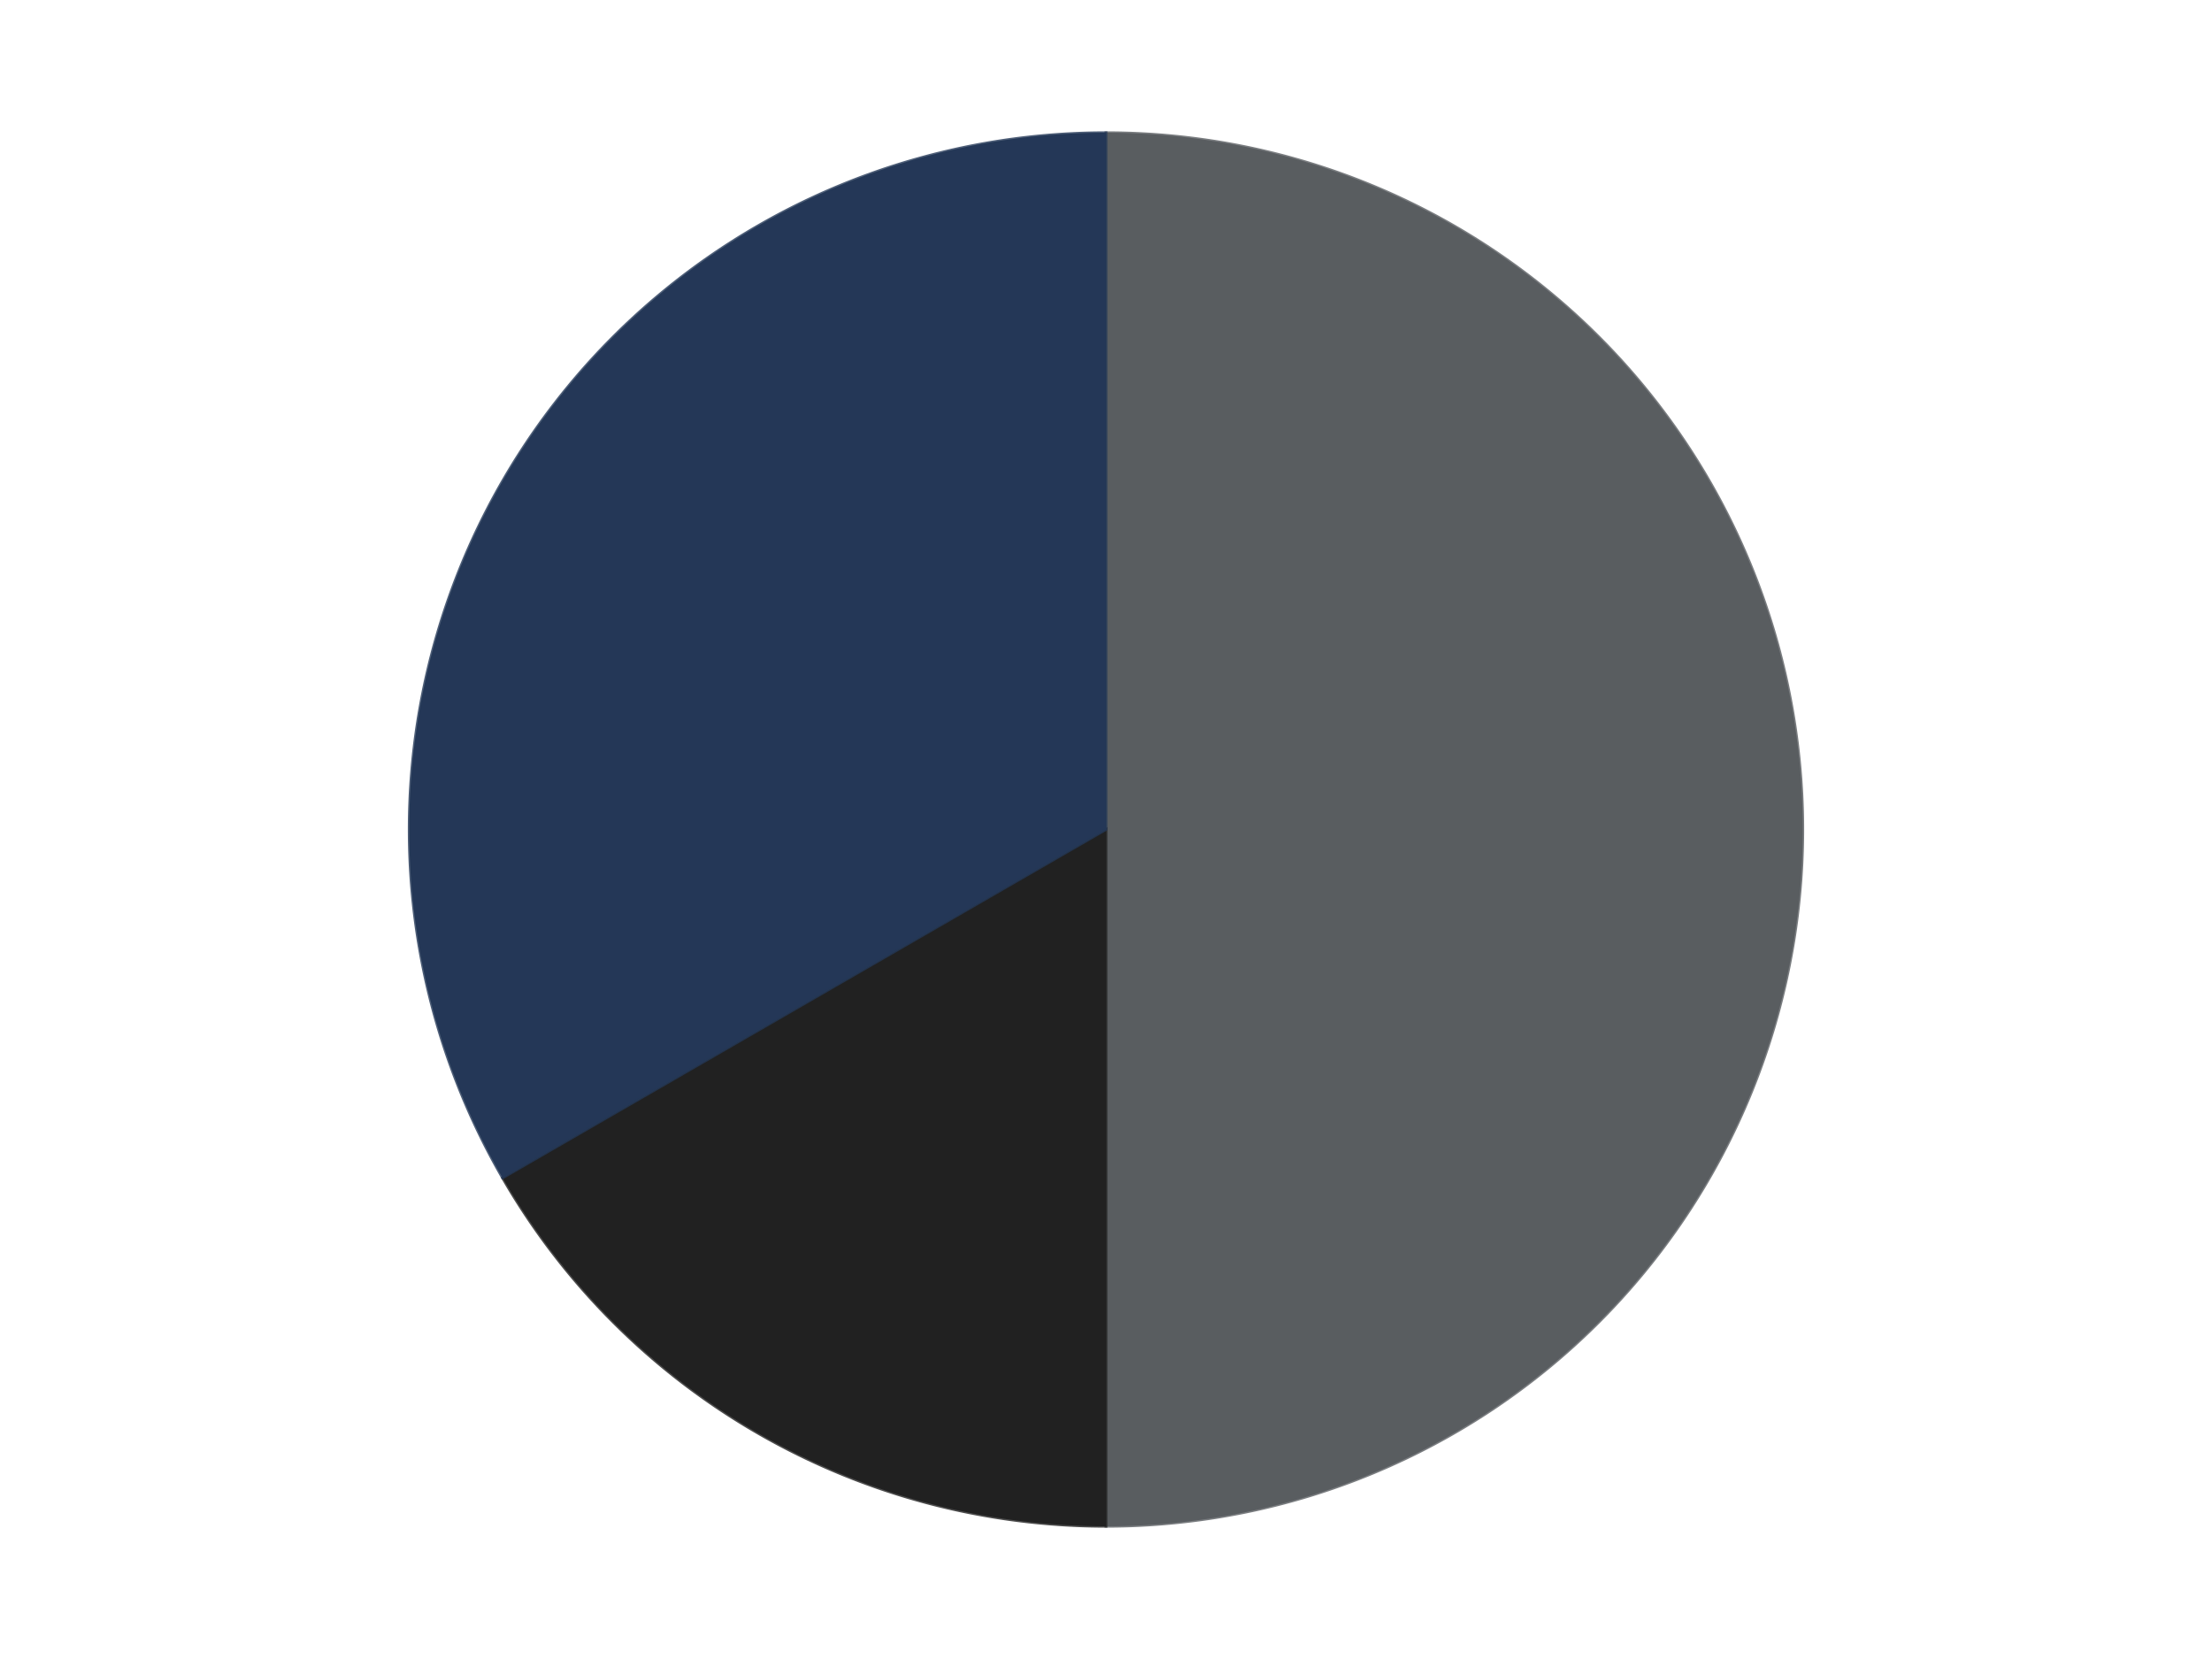 <?xml version='1.0' encoding='utf-8'?>
<svg xmlns="http://www.w3.org/2000/svg" xmlns:xlink="http://www.w3.org/1999/xlink" id="chart-df024627-3cfe-4f84-aea6-3625a690f275" class="pygal-chart" viewBox="0 0 800 600"><!--Generated with pygal 3.0.5 (lxml) ©Kozea 2012-2016 on 2024-10-25--><!--http://pygal.org--><!--http://github.com/Kozea/pygal--><defs><style type="text/css">#chart-df024627-3cfe-4f84-aea6-3625a690f275{-webkit-user-select:none;-webkit-font-smoothing:antialiased;font-family:Consolas,"Liberation Mono",Menlo,Courier,monospace}#chart-df024627-3cfe-4f84-aea6-3625a690f275 .title{font-family:Consolas,"Liberation Mono",Menlo,Courier,monospace;font-size:16px}#chart-df024627-3cfe-4f84-aea6-3625a690f275 .legends .legend text{font-family:Consolas,"Liberation Mono",Menlo,Courier,monospace;font-size:14px}#chart-df024627-3cfe-4f84-aea6-3625a690f275 .axis text{font-family:Consolas,"Liberation Mono",Menlo,Courier,monospace;font-size:10px}#chart-df024627-3cfe-4f84-aea6-3625a690f275 .axis text.major{font-family:Consolas,"Liberation Mono",Menlo,Courier,monospace;font-size:10px}#chart-df024627-3cfe-4f84-aea6-3625a690f275 .text-overlay text.value{font-family:Consolas,"Liberation Mono",Menlo,Courier,monospace;font-size:16px}#chart-df024627-3cfe-4f84-aea6-3625a690f275 .text-overlay text.label{font-family:Consolas,"Liberation Mono",Menlo,Courier,monospace;font-size:10px}#chart-df024627-3cfe-4f84-aea6-3625a690f275 .tooltip{font-family:Consolas,"Liberation Mono",Menlo,Courier,monospace;font-size:14px}#chart-df024627-3cfe-4f84-aea6-3625a690f275 text.no_data{font-family:Consolas,"Liberation Mono",Menlo,Courier,monospace;font-size:64px}
#chart-df024627-3cfe-4f84-aea6-3625a690f275{background-color:transparent}#chart-df024627-3cfe-4f84-aea6-3625a690f275 path,#chart-df024627-3cfe-4f84-aea6-3625a690f275 line,#chart-df024627-3cfe-4f84-aea6-3625a690f275 rect,#chart-df024627-3cfe-4f84-aea6-3625a690f275 circle{-webkit-transition:150ms;-moz-transition:150ms;transition:150ms}#chart-df024627-3cfe-4f84-aea6-3625a690f275 .graph &gt; .background{fill:transparent}#chart-df024627-3cfe-4f84-aea6-3625a690f275 .plot &gt; .background{fill:transparent}#chart-df024627-3cfe-4f84-aea6-3625a690f275 .graph{fill:rgba(0,0,0,.87)}#chart-df024627-3cfe-4f84-aea6-3625a690f275 text.no_data{fill:rgba(0,0,0,1)}#chart-df024627-3cfe-4f84-aea6-3625a690f275 .title{fill:rgba(0,0,0,1)}#chart-df024627-3cfe-4f84-aea6-3625a690f275 .legends .legend text{fill:rgba(0,0,0,.87)}#chart-df024627-3cfe-4f84-aea6-3625a690f275 .legends .legend:hover text{fill:rgba(0,0,0,1)}#chart-df024627-3cfe-4f84-aea6-3625a690f275 .axis .line{stroke:rgba(0,0,0,1)}#chart-df024627-3cfe-4f84-aea6-3625a690f275 .axis .guide.line{stroke:rgba(0,0,0,.54)}#chart-df024627-3cfe-4f84-aea6-3625a690f275 .axis .major.line{stroke:rgba(0,0,0,.87)}#chart-df024627-3cfe-4f84-aea6-3625a690f275 .axis text.major{fill:rgba(0,0,0,1)}#chart-df024627-3cfe-4f84-aea6-3625a690f275 .axis.y .guides:hover .guide.line,#chart-df024627-3cfe-4f84-aea6-3625a690f275 .line-graph .axis.x .guides:hover .guide.line,#chart-df024627-3cfe-4f84-aea6-3625a690f275 .stackedline-graph .axis.x .guides:hover .guide.line,#chart-df024627-3cfe-4f84-aea6-3625a690f275 .xy-graph .axis.x .guides:hover .guide.line{stroke:rgba(0,0,0,1)}#chart-df024627-3cfe-4f84-aea6-3625a690f275 .axis .guides:hover text{fill:rgba(0,0,0,1)}#chart-df024627-3cfe-4f84-aea6-3625a690f275 .reactive{fill-opacity:1.0;stroke-opacity:.8;stroke-width:1}#chart-df024627-3cfe-4f84-aea6-3625a690f275 .ci{stroke:rgba(0,0,0,.87)}#chart-df024627-3cfe-4f84-aea6-3625a690f275 .reactive.active,#chart-df024627-3cfe-4f84-aea6-3625a690f275 .active .reactive{fill-opacity:0.6;stroke-opacity:.9;stroke-width:4}#chart-df024627-3cfe-4f84-aea6-3625a690f275 .ci .reactive.active{stroke-width:1.5}#chart-df024627-3cfe-4f84-aea6-3625a690f275 .series text{fill:rgba(0,0,0,1)}#chart-df024627-3cfe-4f84-aea6-3625a690f275 .tooltip rect{fill:transparent;stroke:rgba(0,0,0,1);-webkit-transition:opacity 150ms;-moz-transition:opacity 150ms;transition:opacity 150ms}#chart-df024627-3cfe-4f84-aea6-3625a690f275 .tooltip .label{fill:rgba(0,0,0,.87)}#chart-df024627-3cfe-4f84-aea6-3625a690f275 .tooltip .label{fill:rgba(0,0,0,.87)}#chart-df024627-3cfe-4f84-aea6-3625a690f275 .tooltip .legend{font-size:.8em;fill:rgba(0,0,0,.54)}#chart-df024627-3cfe-4f84-aea6-3625a690f275 .tooltip .x_label{font-size:.6em;fill:rgba(0,0,0,1)}#chart-df024627-3cfe-4f84-aea6-3625a690f275 .tooltip .xlink{font-size:.5em;text-decoration:underline}#chart-df024627-3cfe-4f84-aea6-3625a690f275 .tooltip .value{font-size:1.5em}#chart-df024627-3cfe-4f84-aea6-3625a690f275 .bound{font-size:.5em}#chart-df024627-3cfe-4f84-aea6-3625a690f275 .max-value{font-size:.75em;fill:rgba(0,0,0,.54)}#chart-df024627-3cfe-4f84-aea6-3625a690f275 .map-element{fill:transparent;stroke:rgba(0,0,0,.54) !important}#chart-df024627-3cfe-4f84-aea6-3625a690f275 .map-element .reactive{fill-opacity:inherit;stroke-opacity:inherit}#chart-df024627-3cfe-4f84-aea6-3625a690f275 .color-0,#chart-df024627-3cfe-4f84-aea6-3625a690f275 .color-0 a:visited{stroke:#F44336;fill:#F44336}#chart-df024627-3cfe-4f84-aea6-3625a690f275 .color-1,#chart-df024627-3cfe-4f84-aea6-3625a690f275 .color-1 a:visited{stroke:#3F51B5;fill:#3F51B5}#chart-df024627-3cfe-4f84-aea6-3625a690f275 .color-2,#chart-df024627-3cfe-4f84-aea6-3625a690f275 .color-2 a:visited{stroke:#009688;fill:#009688}#chart-df024627-3cfe-4f84-aea6-3625a690f275 .text-overlay .color-0 text{fill:black}#chart-df024627-3cfe-4f84-aea6-3625a690f275 .text-overlay .color-1 text{fill:black}#chart-df024627-3cfe-4f84-aea6-3625a690f275 .text-overlay .color-2 text{fill:black}
#chart-df024627-3cfe-4f84-aea6-3625a690f275 text.no_data{text-anchor:middle}#chart-df024627-3cfe-4f84-aea6-3625a690f275 .guide.line{fill:none}#chart-df024627-3cfe-4f84-aea6-3625a690f275 .centered{text-anchor:middle}#chart-df024627-3cfe-4f84-aea6-3625a690f275 .title{text-anchor:middle}#chart-df024627-3cfe-4f84-aea6-3625a690f275 .legends .legend text{fill-opacity:1}#chart-df024627-3cfe-4f84-aea6-3625a690f275 .axis.x text{text-anchor:middle}#chart-df024627-3cfe-4f84-aea6-3625a690f275 .axis.x:not(.web) text[transform]{text-anchor:start}#chart-df024627-3cfe-4f84-aea6-3625a690f275 .axis.x:not(.web) text[transform].backwards{text-anchor:end}#chart-df024627-3cfe-4f84-aea6-3625a690f275 .axis.y text{text-anchor:end}#chart-df024627-3cfe-4f84-aea6-3625a690f275 .axis.y text[transform].backwards{text-anchor:start}#chart-df024627-3cfe-4f84-aea6-3625a690f275 .axis.y2 text{text-anchor:start}#chart-df024627-3cfe-4f84-aea6-3625a690f275 .axis.y2 text[transform].backwards{text-anchor:end}#chart-df024627-3cfe-4f84-aea6-3625a690f275 .axis .guide.line{stroke-dasharray:4,4;stroke:black}#chart-df024627-3cfe-4f84-aea6-3625a690f275 .axis .major.guide.line{stroke-dasharray:6,6;stroke:black}#chart-df024627-3cfe-4f84-aea6-3625a690f275 .horizontal .axis.y .guide.line,#chart-df024627-3cfe-4f84-aea6-3625a690f275 .horizontal .axis.y2 .guide.line,#chart-df024627-3cfe-4f84-aea6-3625a690f275 .vertical .axis.x .guide.line{opacity:0}#chart-df024627-3cfe-4f84-aea6-3625a690f275 .horizontal .axis.always_show .guide.line,#chart-df024627-3cfe-4f84-aea6-3625a690f275 .vertical .axis.always_show .guide.line{opacity:1 !important}#chart-df024627-3cfe-4f84-aea6-3625a690f275 .axis.y .guides:hover .guide.line,#chart-df024627-3cfe-4f84-aea6-3625a690f275 .axis.y2 .guides:hover .guide.line,#chart-df024627-3cfe-4f84-aea6-3625a690f275 .axis.x .guides:hover .guide.line{opacity:1}#chart-df024627-3cfe-4f84-aea6-3625a690f275 .axis .guides:hover text{opacity:1}#chart-df024627-3cfe-4f84-aea6-3625a690f275 .nofill{fill:none}#chart-df024627-3cfe-4f84-aea6-3625a690f275 .subtle-fill{fill-opacity:.2}#chart-df024627-3cfe-4f84-aea6-3625a690f275 .dot{stroke-width:1px;fill-opacity:1;stroke-opacity:1}#chart-df024627-3cfe-4f84-aea6-3625a690f275 .dot.active{stroke-width:5px}#chart-df024627-3cfe-4f84-aea6-3625a690f275 .dot.negative{fill:transparent}#chart-df024627-3cfe-4f84-aea6-3625a690f275 text,#chart-df024627-3cfe-4f84-aea6-3625a690f275 tspan{stroke:none !important}#chart-df024627-3cfe-4f84-aea6-3625a690f275 .series text.active{opacity:1}#chart-df024627-3cfe-4f84-aea6-3625a690f275 .tooltip rect{fill-opacity:.95;stroke-width:.5}#chart-df024627-3cfe-4f84-aea6-3625a690f275 .tooltip text{fill-opacity:1}#chart-df024627-3cfe-4f84-aea6-3625a690f275 .showable{visibility:hidden}#chart-df024627-3cfe-4f84-aea6-3625a690f275 .showable.shown{visibility:visible}#chart-df024627-3cfe-4f84-aea6-3625a690f275 .gauge-background{fill:rgba(229,229,229,1);stroke:none}#chart-df024627-3cfe-4f84-aea6-3625a690f275 .bg-lines{stroke:transparent;stroke-width:2px}</style><script type="text/javascript">window.pygal = window.pygal || {};window.pygal.config = window.pygal.config || {};window.pygal.config['df024627-3cfe-4f84-aea6-3625a690f275'] = {"allow_interruptions": false, "box_mode": "extremes", "classes": ["pygal-chart"], "css": ["file://style.css", "file://graph.css"], "defs": [], "disable_xml_declaration": false, "dots_size": 2.5, "dynamic_print_values": false, "explicit_size": false, "fill": false, "force_uri_protocol": "https", "formatter": null, "half_pie": false, "height": 600, "include_x_axis": false, "inner_radius": 0, "interpolate": null, "interpolation_parameters": {}, "interpolation_precision": 250, "inverse_y_axis": false, "js": ["//kozea.github.io/pygal.js/2.0.x/pygal-tooltips.min.js"], "legend_at_bottom": false, "legend_at_bottom_columns": null, "legend_box_size": 12, "logarithmic": false, "margin": 20, "margin_bottom": null, "margin_left": null, "margin_right": null, "margin_top": null, "max_scale": 16, "min_scale": 4, "missing_value_fill_truncation": "x", "no_data_text": "No data", "no_prefix": false, "order_min": null, "pretty_print": false, "print_labels": false, "print_values": false, "print_values_position": "center", "print_zeroes": true, "range": null, "rounded_bars": null, "secondary_range": null, "show_dots": true, "show_legend": false, "show_minor_x_labels": true, "show_minor_y_labels": true, "show_only_major_dots": false, "show_x_guides": false, "show_x_labels": true, "show_y_guides": true, "show_y_labels": true, "spacing": 10, "stack_from_top": false, "strict": false, "stroke": true, "stroke_style": null, "style": {"background": "transparent", "ci_colors": [], "colors": ["#F44336", "#3F51B5", "#009688", "#FFC107", "#FF5722", "#9C27B0", "#03A9F4", "#8BC34A", "#FF9800", "#E91E63", "#2196F3", "#4CAF50", "#FFEB3B", "#673AB7", "#00BCD4", "#CDDC39", "#9E9E9E", "#607D8B"], "dot_opacity": "1", "font_family": "Consolas, \"Liberation Mono\", Menlo, Courier, monospace", "foreground": "rgba(0, 0, 0, .87)", "foreground_strong": "rgba(0, 0, 0, 1)", "foreground_subtle": "rgba(0, 0, 0, .54)", "guide_stroke_color": "black", "guide_stroke_dasharray": "4,4", "label_font_family": "Consolas, \"Liberation Mono\", Menlo, Courier, monospace", "label_font_size": 10, "legend_font_family": "Consolas, \"Liberation Mono\", Menlo, Courier, monospace", "legend_font_size": 14, "major_guide_stroke_color": "black", "major_guide_stroke_dasharray": "6,6", "major_label_font_family": "Consolas, \"Liberation Mono\", Menlo, Courier, monospace", "major_label_font_size": 10, "no_data_font_family": "Consolas, \"Liberation Mono\", Menlo, Courier, monospace", "no_data_font_size": 64, "opacity": "1.0", "opacity_hover": "0.6", "plot_background": "transparent", "stroke_opacity": ".8", "stroke_opacity_hover": ".9", "stroke_width": "1", "stroke_width_hover": "4", "title_font_family": "Consolas, \"Liberation Mono\", Menlo, Courier, monospace", "title_font_size": 16, "tooltip_font_family": "Consolas, \"Liberation Mono\", Menlo, Courier, monospace", "tooltip_font_size": 14, "transition": "150ms", "value_background": "rgba(229, 229, 229, 1)", "value_colors": [], "value_font_family": "Consolas, \"Liberation Mono\", Menlo, Courier, monospace", "value_font_size": 16, "value_label_font_family": "Consolas, \"Liberation Mono\", Menlo, Courier, monospace", "value_label_font_size": 10}, "title": null, "tooltip_border_radius": 0, "tooltip_fancy_mode": true, "truncate_label": null, "truncate_legend": null, "width": 800, "x_label_rotation": 0, "x_labels": null, "x_labels_major": null, "x_labels_major_count": null, "x_labels_major_every": null, "x_title": null, "xrange": null, "y_label_rotation": 0, "y_labels": null, "y_labels_major": null, "y_labels_major_count": null, "y_labels_major_every": null, "y_title": null, "zero": 0, "legends": ["Dark Bluish Gray", "Black", "Dark Blue"]}</script><script type="text/javascript" xlink:href="https://kozea.github.io/pygal.js/2.0.x/pygal-tooltips.min.js"/></defs><title>Pygal</title><g class="graph pie-graph vertical"><rect x="0" y="0" width="800" height="600" class="background"/><g transform="translate(20, 20)" class="plot"><rect x="0" y="0" width="760" height="560" class="background"/><g class="series serie-0 color-0"><g class="slices"><g class="slice" style="fill: #595D60; stroke: #595D60"><path d="M380 28 A252 252 0 0 1 380 532 L380 280 A0 0 0 0 0 380 280 z" class="slice reactive tooltip-trigger"/><desc class="value">3</desc><desc class="x centered">506.0</desc><desc class="y centered">280.0</desc></g></g></g><g class="series serie-1 color-1"><g class="slices"><g class="slice" style="fill: #212121; stroke: #212121"><path d="M380 532 A252 252 0 0 1 161.762 406 L380 280 A0 0 0 0 0 380 280 z" class="slice reactive tooltip-trigger"/><desc class="value">1</desc><desc class="x centered">317.00000000000006</desc><desc class="y centered">389.1192008768393</desc></g></g></g><g class="series serie-2 color-2"><g class="slices"><g class="slice" style="fill: #243757; stroke: #243757"><path d="M161.762 406 A252 252 0 0 1 380 28 L380 280 A0 0 0 0 0 380 280 z" class="slice reactive tooltip-trigger"/><desc class="value">2</desc><desc class="x centered">270.88079912316067</desc><desc class="y centered">217.00000000000009</desc></g></g></g></g><g class="titles"/><g transform="translate(20, 20)" class="plot overlay"><g class="series serie-0 color-0"/><g class="series serie-1 color-1"/><g class="series serie-2 color-2"/></g><g transform="translate(20, 20)" class="plot text-overlay"><g class="series serie-0 color-0"/><g class="series serie-1 color-1"/><g class="series serie-2 color-2"/></g><g transform="translate(20, 20)" class="plot tooltip-overlay"><g transform="translate(0 0)" style="opacity: 0" class="tooltip"><rect rx="0" ry="0" width="0" height="0" class="tooltip-box"/><g class="text"/></g></g></g></svg>